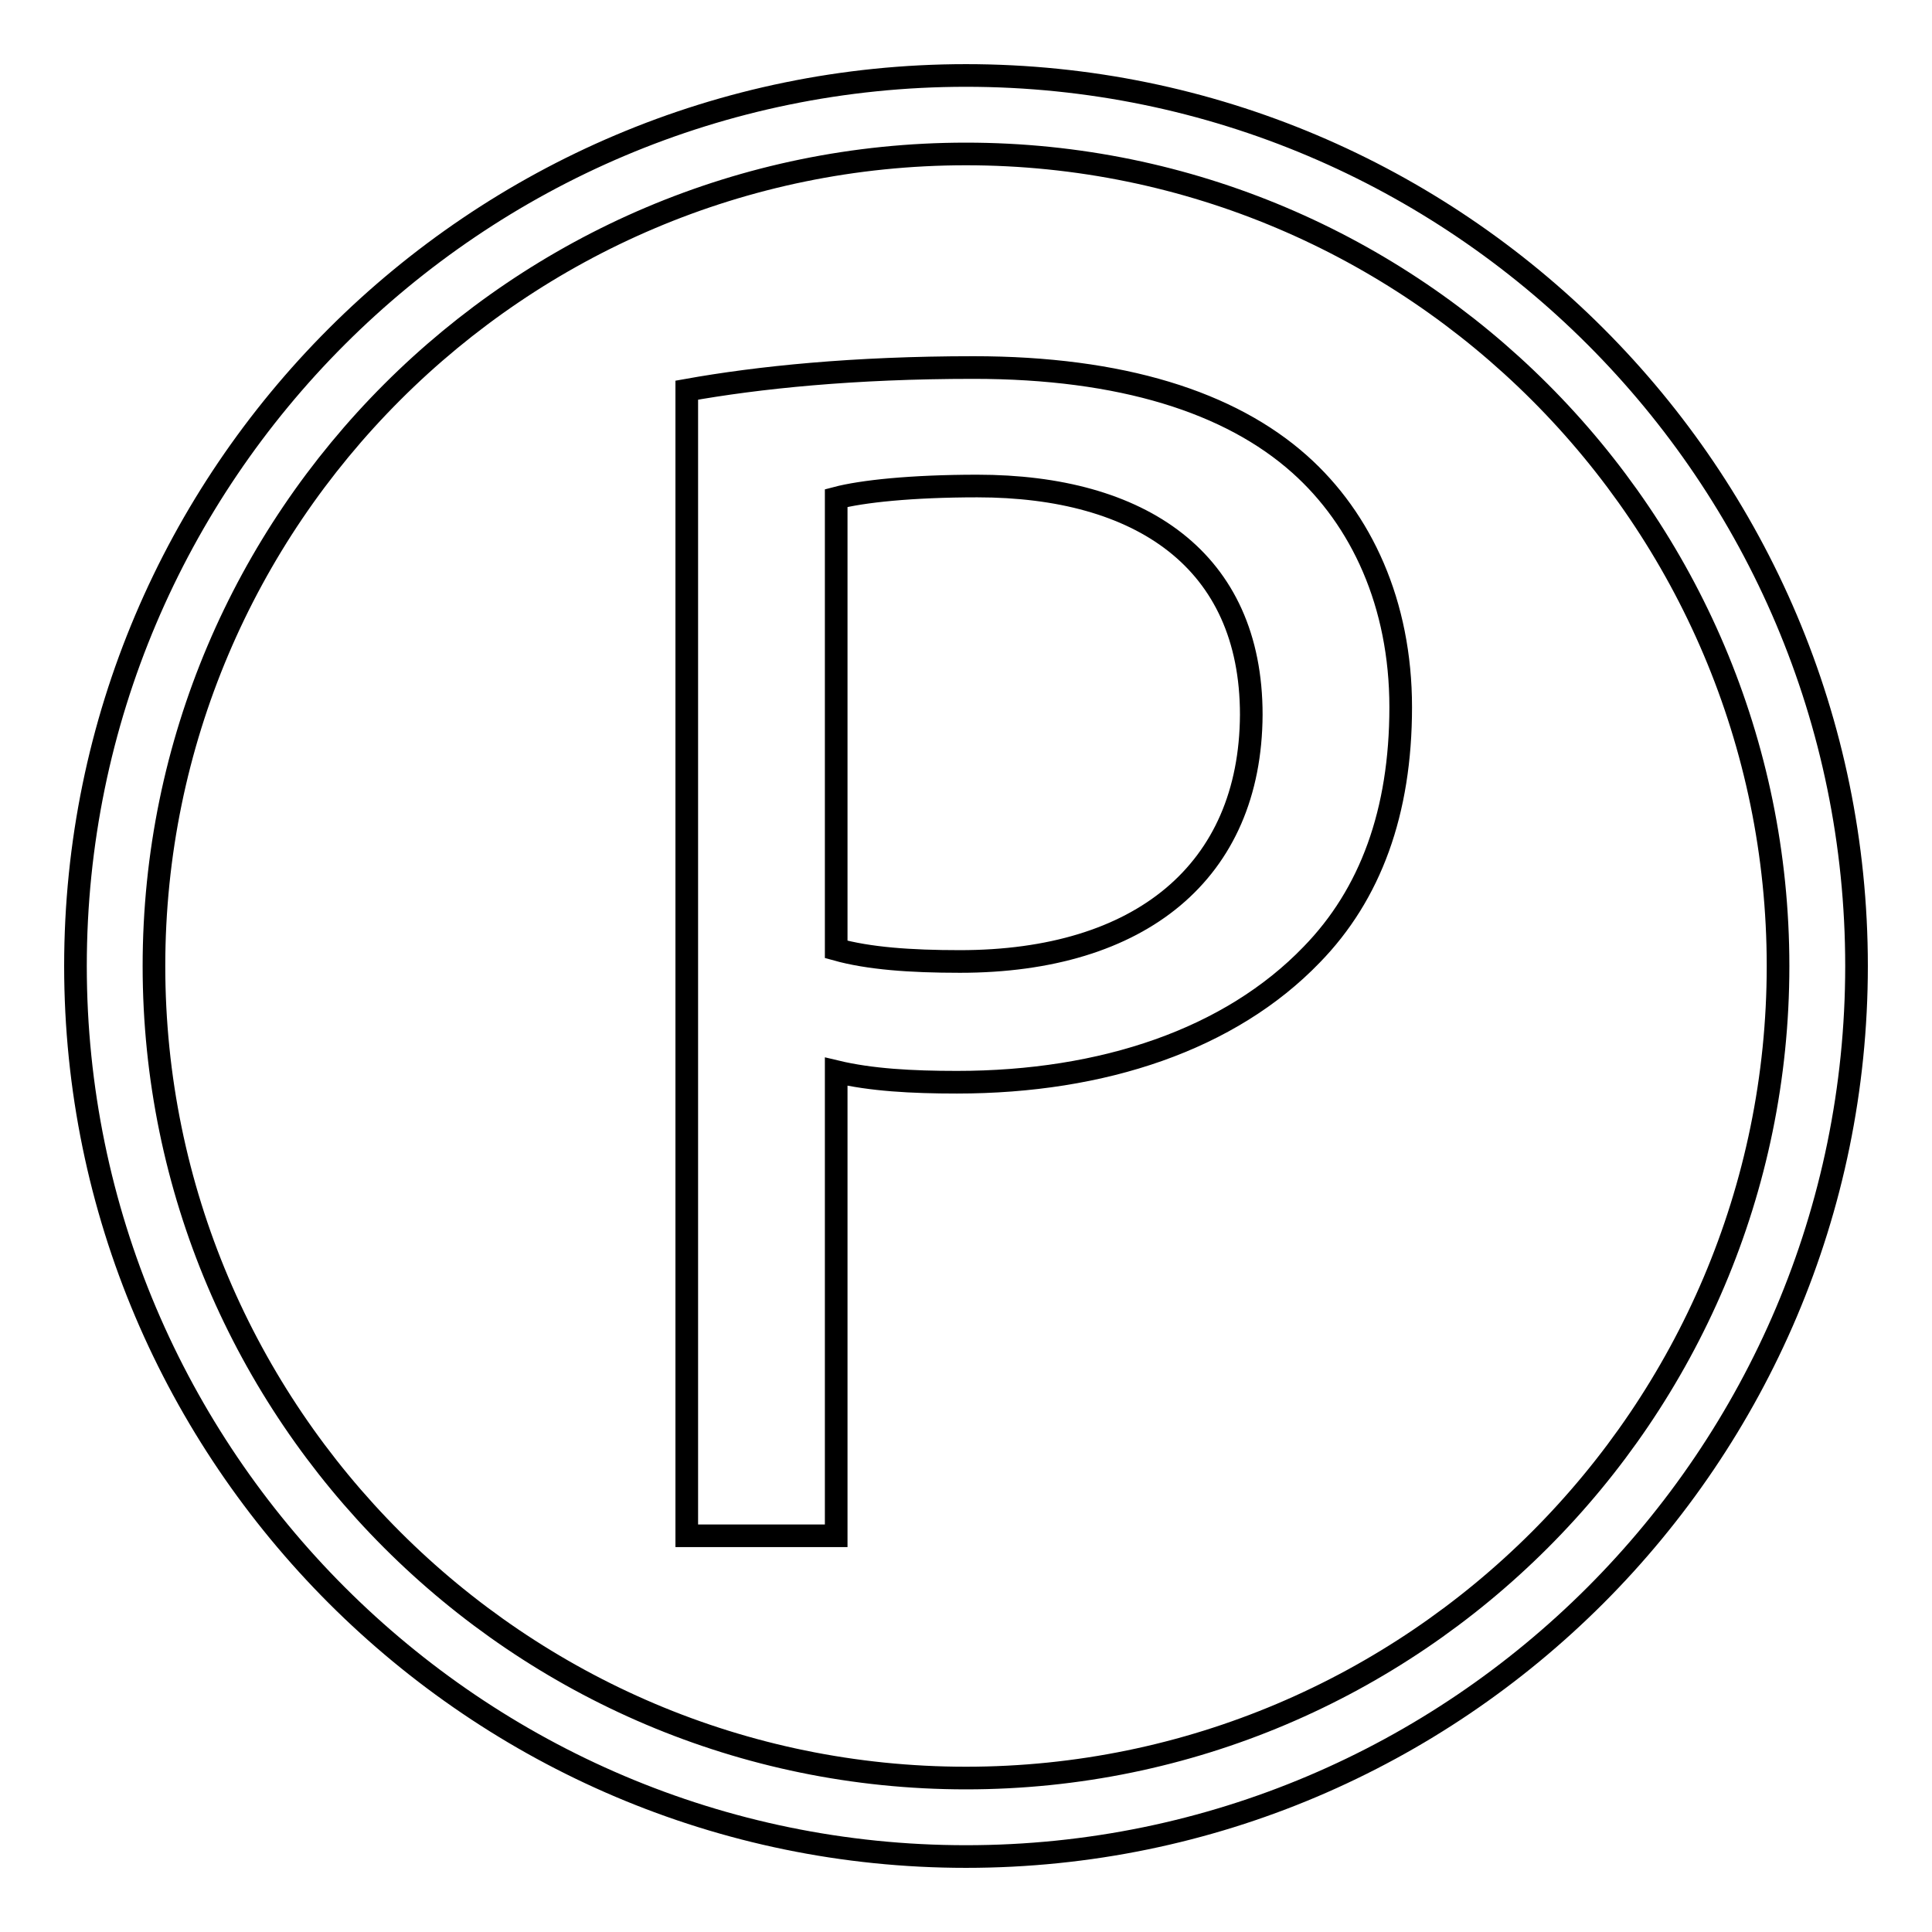 <?xml version="1.0" encoding="utf-8"?>
<!-- Svg Vector Icons : http://www.onlinewebfonts.com/icon -->
<!DOCTYPE svg PUBLIC "-//W3C//DTD SVG 1.1//EN" "http://www.w3.org/Graphics/SVG/1.1/DTD/svg11.dtd">
<svg version="1.1" xmlns="http://www.w3.org/2000/svg" xmlns:xlink="http://www.w3.org/1999/xlink" x="0px" y="0px" viewBox="0 0 256 256" enable-background="new 0 0 256 256" xml:space="preserve">
<g><g><g><g><g><path stroke-width="3" fill-opacity="0" stroke="#000000"  d="M128,10C63,10,10,62.9,10,128c0,65,53,118,118,118c65.1,0,118-53,118-118C246,62.9,193.1,10,128,10z M128,235.6c-59.3,0-107.6-48.3-107.6-107.6C20.4,68.7,68.7,20.4,128,20.4c59.3,0,107.6,48.3,107.6,107.6C235.6,187.3,187.3,235.6,128,235.6z M129,48.7c-15.9,0-28.5,1.3-38,3v151.8h19.8V142c4.6,1.1,10,1.4,16,1.4c19.4,0,36.2-5.7,47-16.9c7.8-8,11.8-18.9,11.8-32.8c0-13.7-5.2-24.9-13.4-32.2C163,53.3,148.6,48.7,129,48.7z M127.2,127.4c-6.6,0-12.1-0.4-16.4-1.6V66c3.4-0.9,10-1.6,18.7-1.6c21.6,0,36.3,9.8,36.3,30.3C165.7,115.5,151.1,127.4,127.2,127.4z"/></g></g></g><g></g><g></g><g></g><g></g><g></g><g></g><g></g><g></g><g></g><g></g><g></g><g></g><g></g><g></g><g></g></g></g>
</svg>